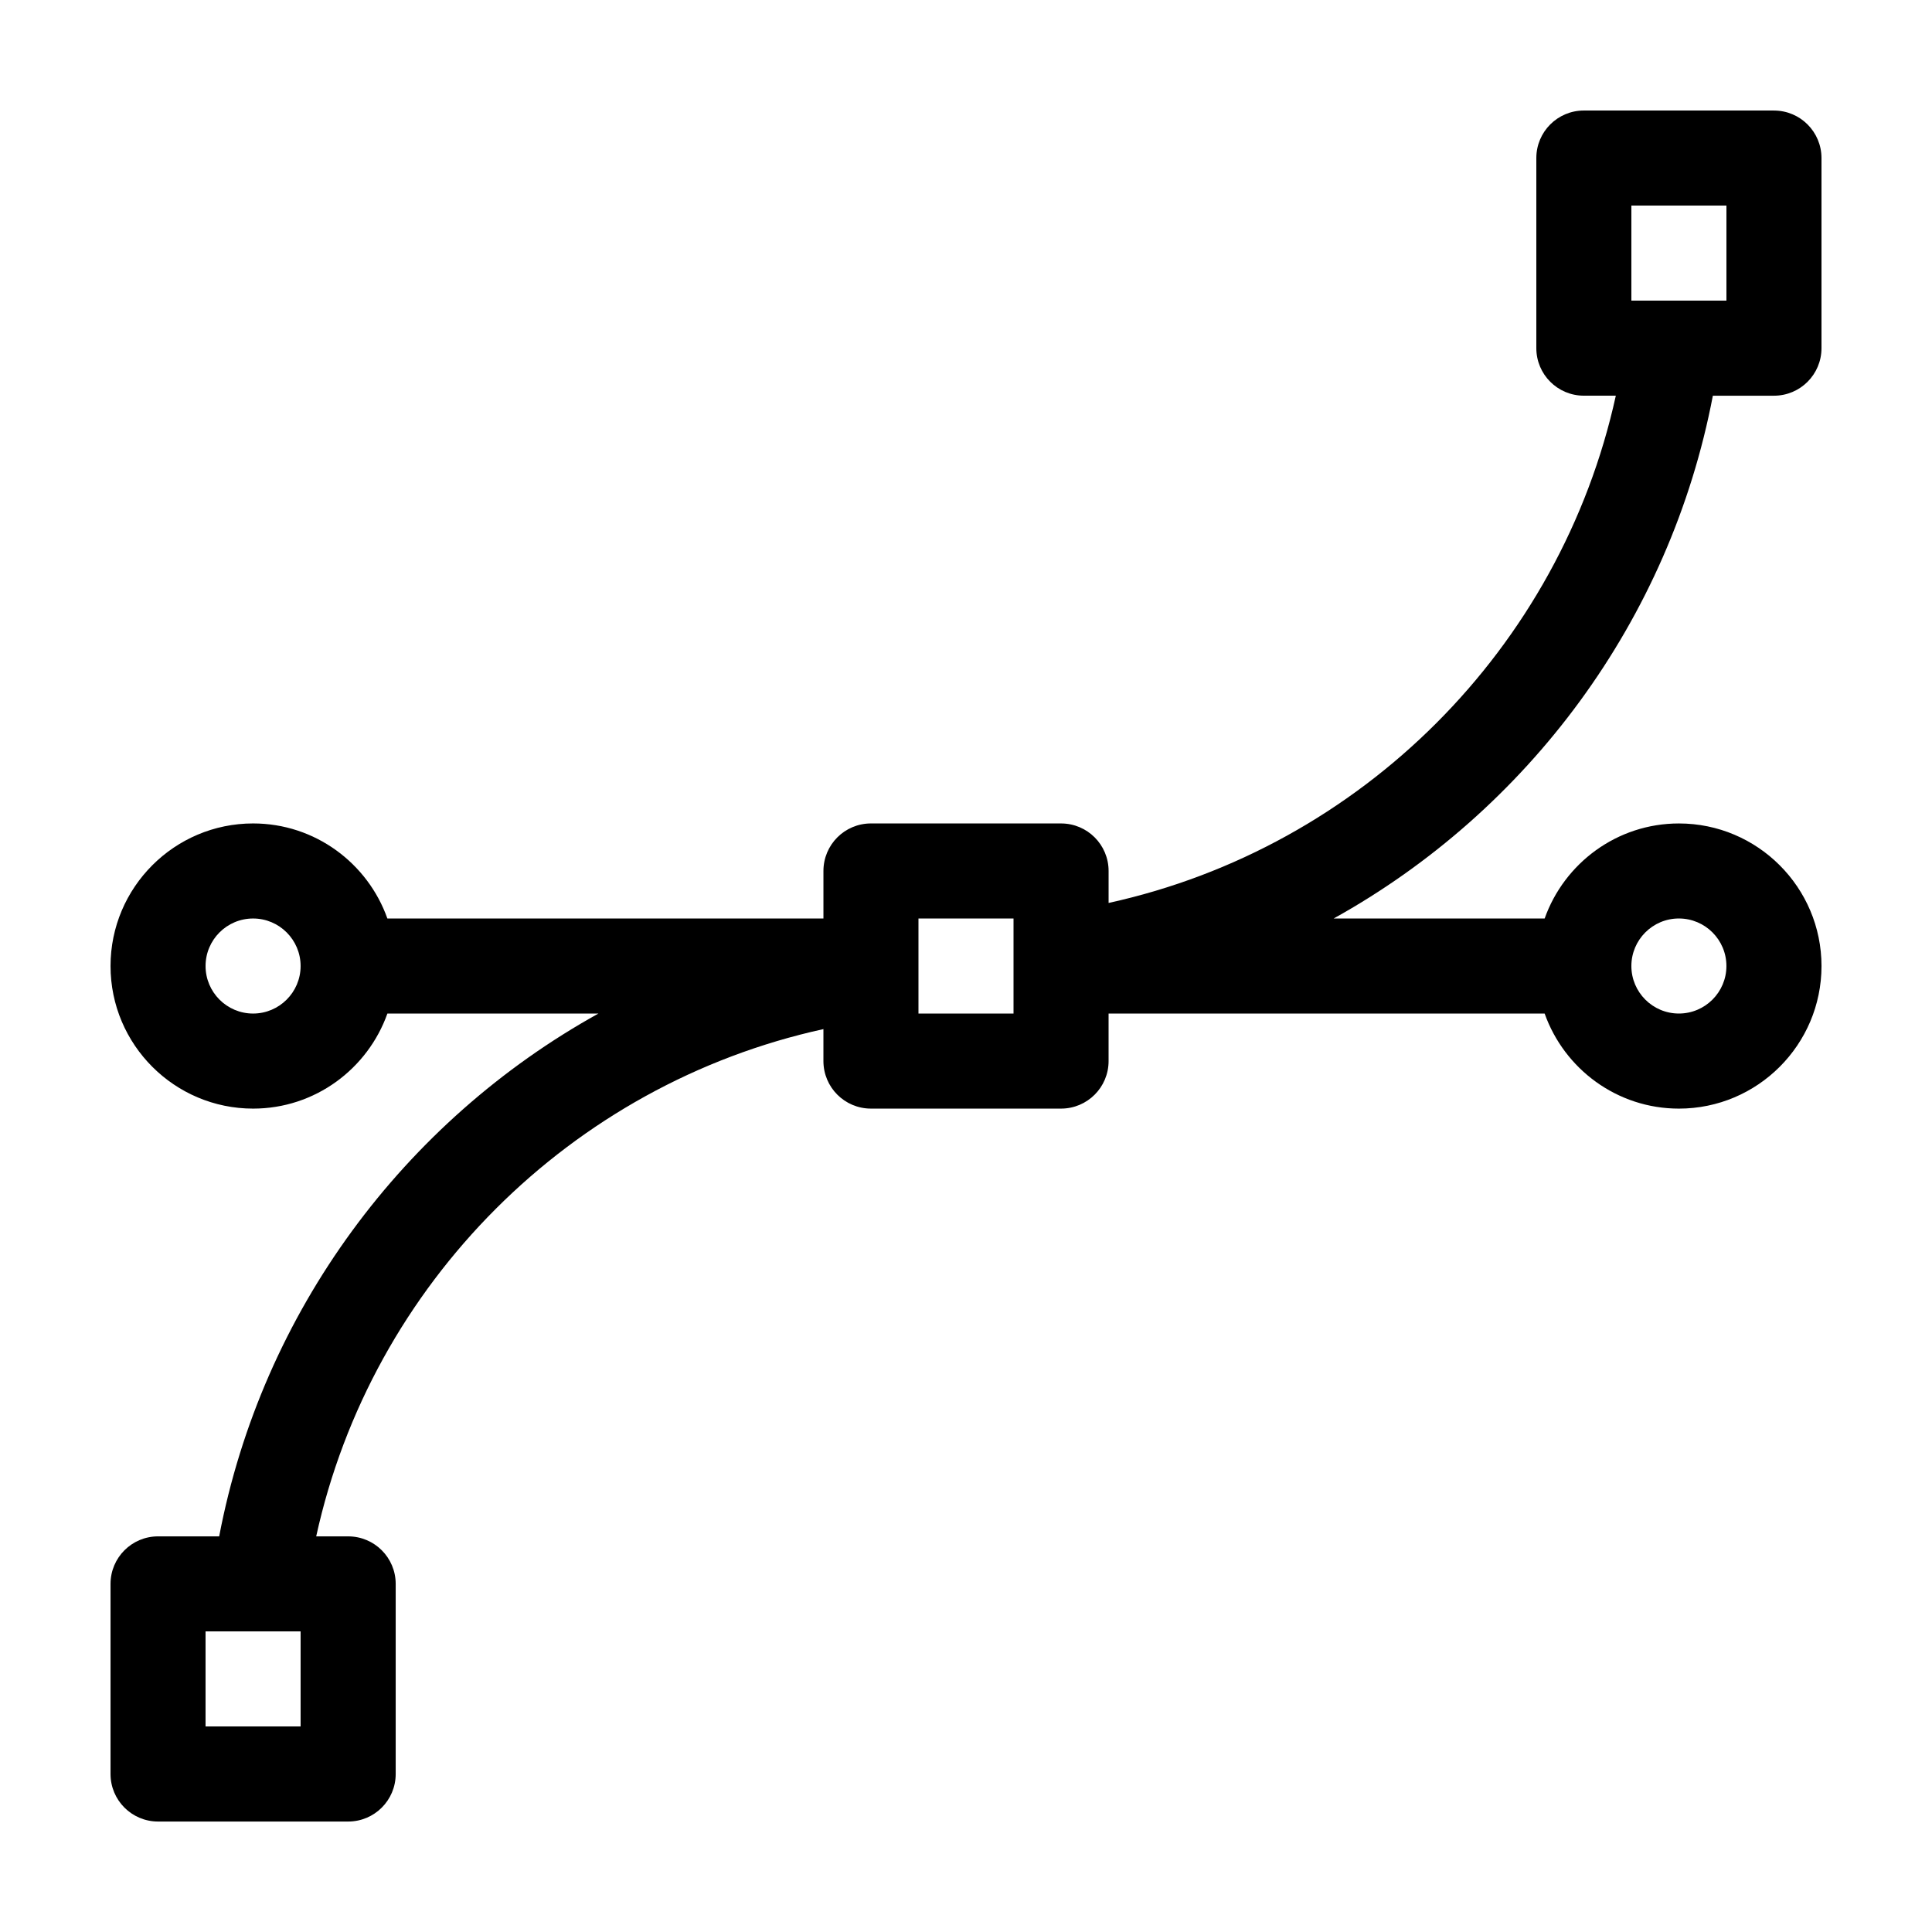 <?xml version="1.0" encoding="UTF-8"?>
<!-- Uploaded to: SVG Find, www.svgfind.com, Generator: SVG Find Mixer Tools -->
<svg fill="#000000" width="800px" height="800px" version="1.1" viewBox="144 144 512 512" xmlns="http://www.w3.org/2000/svg">
 <path d="m614.12 173.29h-50.383c-6.957 0-12.594 5.637-12.594 12.594v50.383c0 6.957 5.637 12.594 12.594 12.594h8.473c-14.672 66.945-67.477 119.75-134.42 134.43v-8.473c0-6.957-5.637-12.594-12.594-12.594l-50.383-0.004c-6.957 0-12.594 5.637-12.594 12.594v12.594l-115.56 0.004c-5.203-14.652-19.164-25.191-35.586-25.191-20.836 0-37.781 16.949-37.781 37.789 0 20.836 16.949 37.785 37.785 37.785 16.414 0 30.379-10.539 35.586-25.191h55.922c-51.449 28.535-89.137 78.922-100.5 138.55h-16.199c-6.957 0-12.594 5.637-12.594 12.598v50.383c0 6.953 5.637 12.59 12.594 12.59h50.383c6.957 0 12.594-5.637 12.594-12.594v-50.383c0-6.957-5.637-12.594-12.594-12.594h-8.473c14.672-66.945 67.477-119.75 134.42-134.43v8.473c0 6.957 5.637 12.594 12.594 12.594h50.383c6.957 0 12.594-5.637 12.594-12.594v-12.594h115.56c5.203 14.652 19.164 25.191 35.586 25.191 20.836 0 37.785-16.949 37.785-37.785s-16.949-37.785-37.785-37.785c-16.414 0-30.379 10.539-35.586 25.191h-55.922c51.449-28.539 89.133-78.926 100.5-138.55h16.195c6.957 0 12.594-5.637 12.594-12.594v-50.383c0-6.957-5.637-12.594-12.594-12.594zm-403.05 239.31c-6.949 0-12.594-5.648-12.594-12.594 0-6.949 5.648-12.594 12.594-12.594 6.945-0.004 12.594 5.644 12.594 12.594 0 6.945-5.648 12.594-12.594 12.594zm12.594 188.93h-25.191v-25.191h25.191zm188.93-188.93h-25.191v-25.191h25.191zm176.33-25.191c6.949 0 12.594 5.648 12.594 12.594 0 6.949-5.648 12.594-12.594 12.594-6.945 0.004-12.594-5.644-12.594-12.59 0-6.949 5.648-12.598 12.594-12.598zm12.598-163.74h-25.191v-25.191h25.191z"/>
</svg>